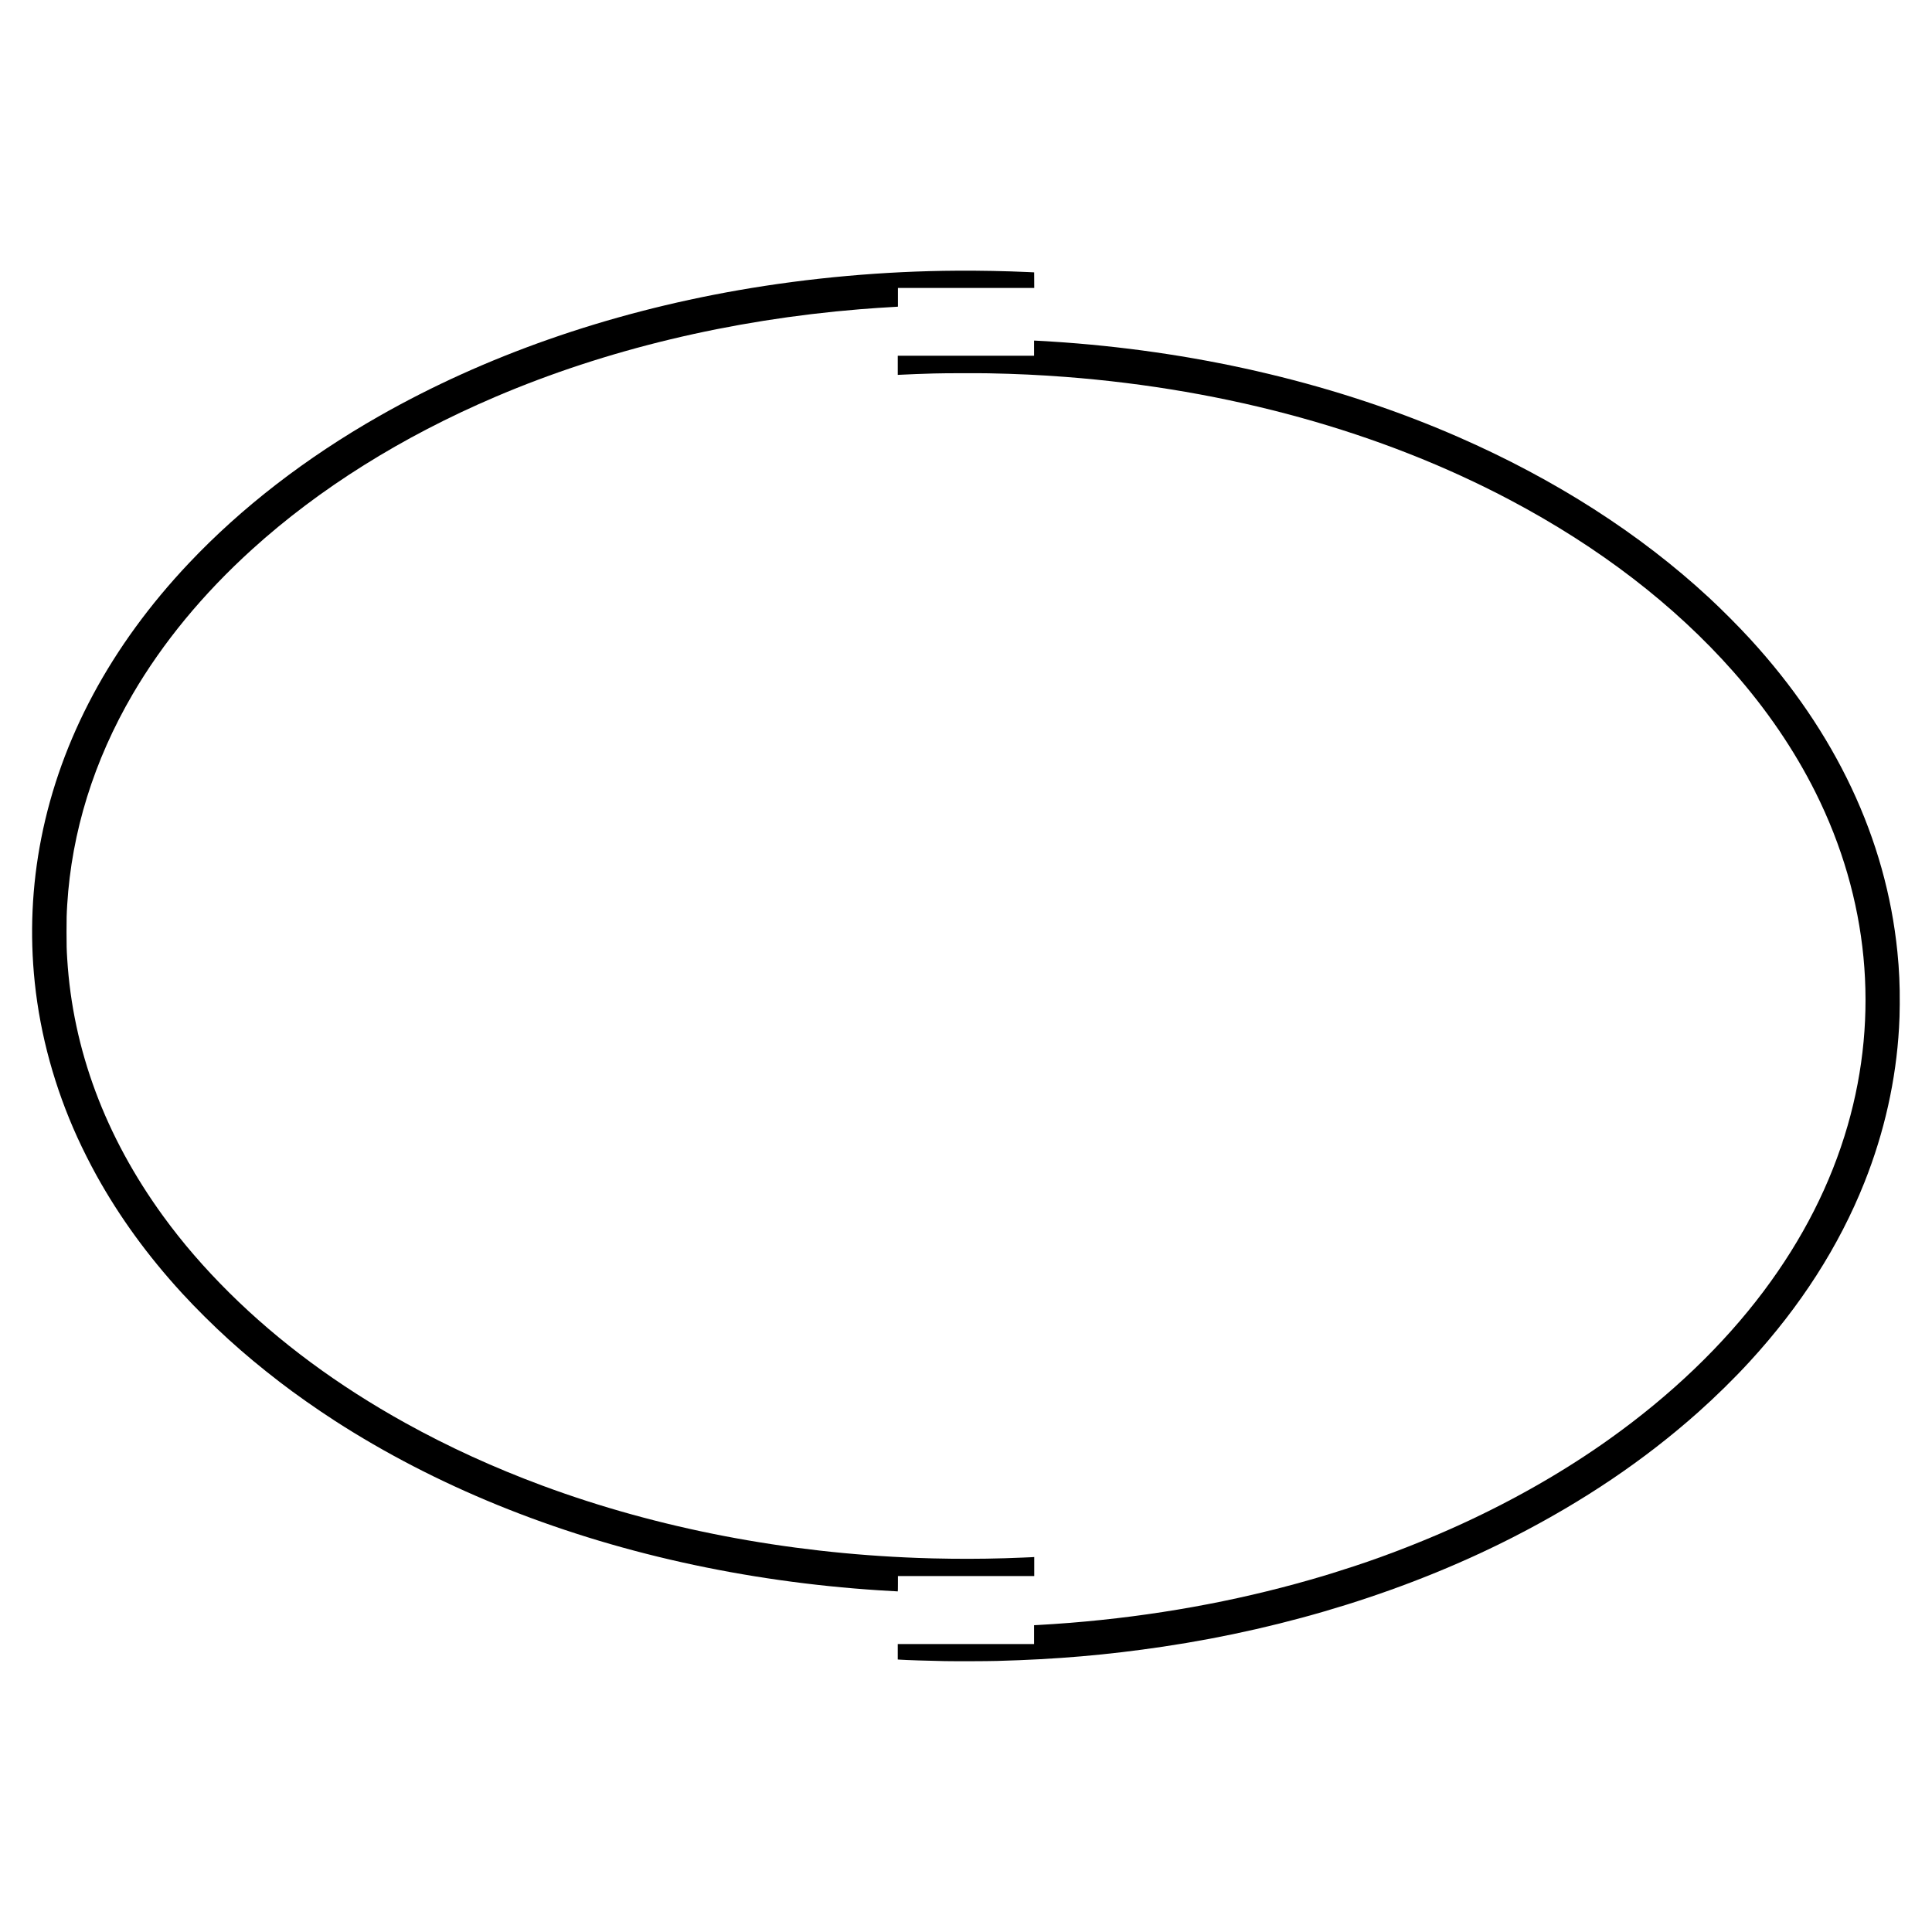 <?xml version="1.0" encoding="UTF-8" standalone="yes"?>
<svg version="1.0" xmlns="http://www.w3.org/2000/svg" width="3000mm" height="3000mm" viewBox="0 0 11339 11339" preserveAspectRatio="xMidYMid meet">
  <g transform="translate(0,11339) scale(0.1,-0.1)" fill="#000000" stroke="none">
    <path d="M56160 97503 c-4257 -23 -8675 -419 -12840 -1149 -7721 -1354 -14868
-3859 -21055 -7379 -4320 -2457 -8094 -5374 -11180 -8640 -4579 -4847 -7515
-10318 -8664 -16145 -550 -2788 -678 -5634 -381 -8465 324 -3089 1176 -6185
2502 -9095 327 -716 756 -1568 1126 -2235 1344 -2425 3007 -4713 5012 -6900
799 -872 1844 -1909 2745 -2726 955 -865 1857 -1616 3010 -2504 893 -688 2148
-1571 3210 -2257 5880 -3799 12816 -6628 20385 -8313 3753 -836 7632 -1386
11550 -1640 328 -21 1078 -65 1110 -65 7 0 10 150 10 450 l0 450 4000 0 4000
0 0 560 0 560 -27 -5 c-16 -2 -91 -7 -168 -10 -77 -3 -286 -12 -465 -20 -1399
-62 -2892 -85 -4233 -67 -911 13 -1260 21 -1962 47 -7716 286 -15235 1734
-21985 4233 -2852 1056 -5532 2281 -8075 3690 -3943 2185 -7409 4748 -10314
7627 -1488 1476 -2765 2954 -3902 4520 -3396 4674 -5294 9765 -5623 15080 -36
571 -41 781 -41 1590 0 808 5 1018 40 1595 260 4268 1561 8453 3842 12358
1767 3025 4129 5889 7013 8503 3945 3574 8779 6603 14295 8956 6470 2760
13759 4510 21375 5133 601 49 1527 112 1985 135 61 3 140 8 178 11 l67 6 0
549 0 549 4000 0 4000 0 -2 458 -3 457 -360 17 c-1309 60 -2801 89 -4175 81z"/>
    <path d="M60690 92955 l0 -445 -4000 0 -4000 0 0 -560 0 -560 33 0 c17 0 113
4 212 10 376 21 1164 50 1875 71 583 17 2556 23 3215 10 1614 -31 3022 -98
4510 -212 9539 -731 18527 -3221 26105 -7232 5228 -2767 9636 -6156 13086
-10062 1956 -2216 3586 -4608 4822 -7080 3116 -6233 3773 -13054 1887 -19580
-984 -3404 -2628 -6644 -4928 -9710 -2373 -3163 -5436 -6099 -9052 -8676
-2584 -1842 -5480 -3509 -8595 -4946 -1999 -923 -4341 -1845 -6365 -2508
-1048 -344 -1705 -546 -2590 -800 -4492 -1289 -9237 -2140 -14100 -2530 -607
-48 -1399 -102 -1872 -126 l-243 -13 0 -553 0 -553 -4000 0 -4000 0 0 -454 0
-453 98 -7 c441 -29 1674 -70 2642 -87 705 -13 2454 -7 3095 10 3493 94 6441
348 9730 837 7382 1098 14488 3323 20590 6446 4114 2106 7665 4505 10810 7303
1040 926 2111 1977 3015 2961 3007 3272 5262 6790 6755 10539 1168 2934 1856
6009 2030 9075 29 523 36 745 42 1375 10 1099 -32 2041 -138 3085 -668 6618
-3618 12880 -8649 18365 -675 736 -1634 1699 -2390 2401 -4064 3768 -9049
6964 -14755 9456 -6965 3043 -14869 4938 -23110 5542 -621 46 -1597 106 -1717
106 l-48 0 0 -445z"/>
  </g>
</svg>